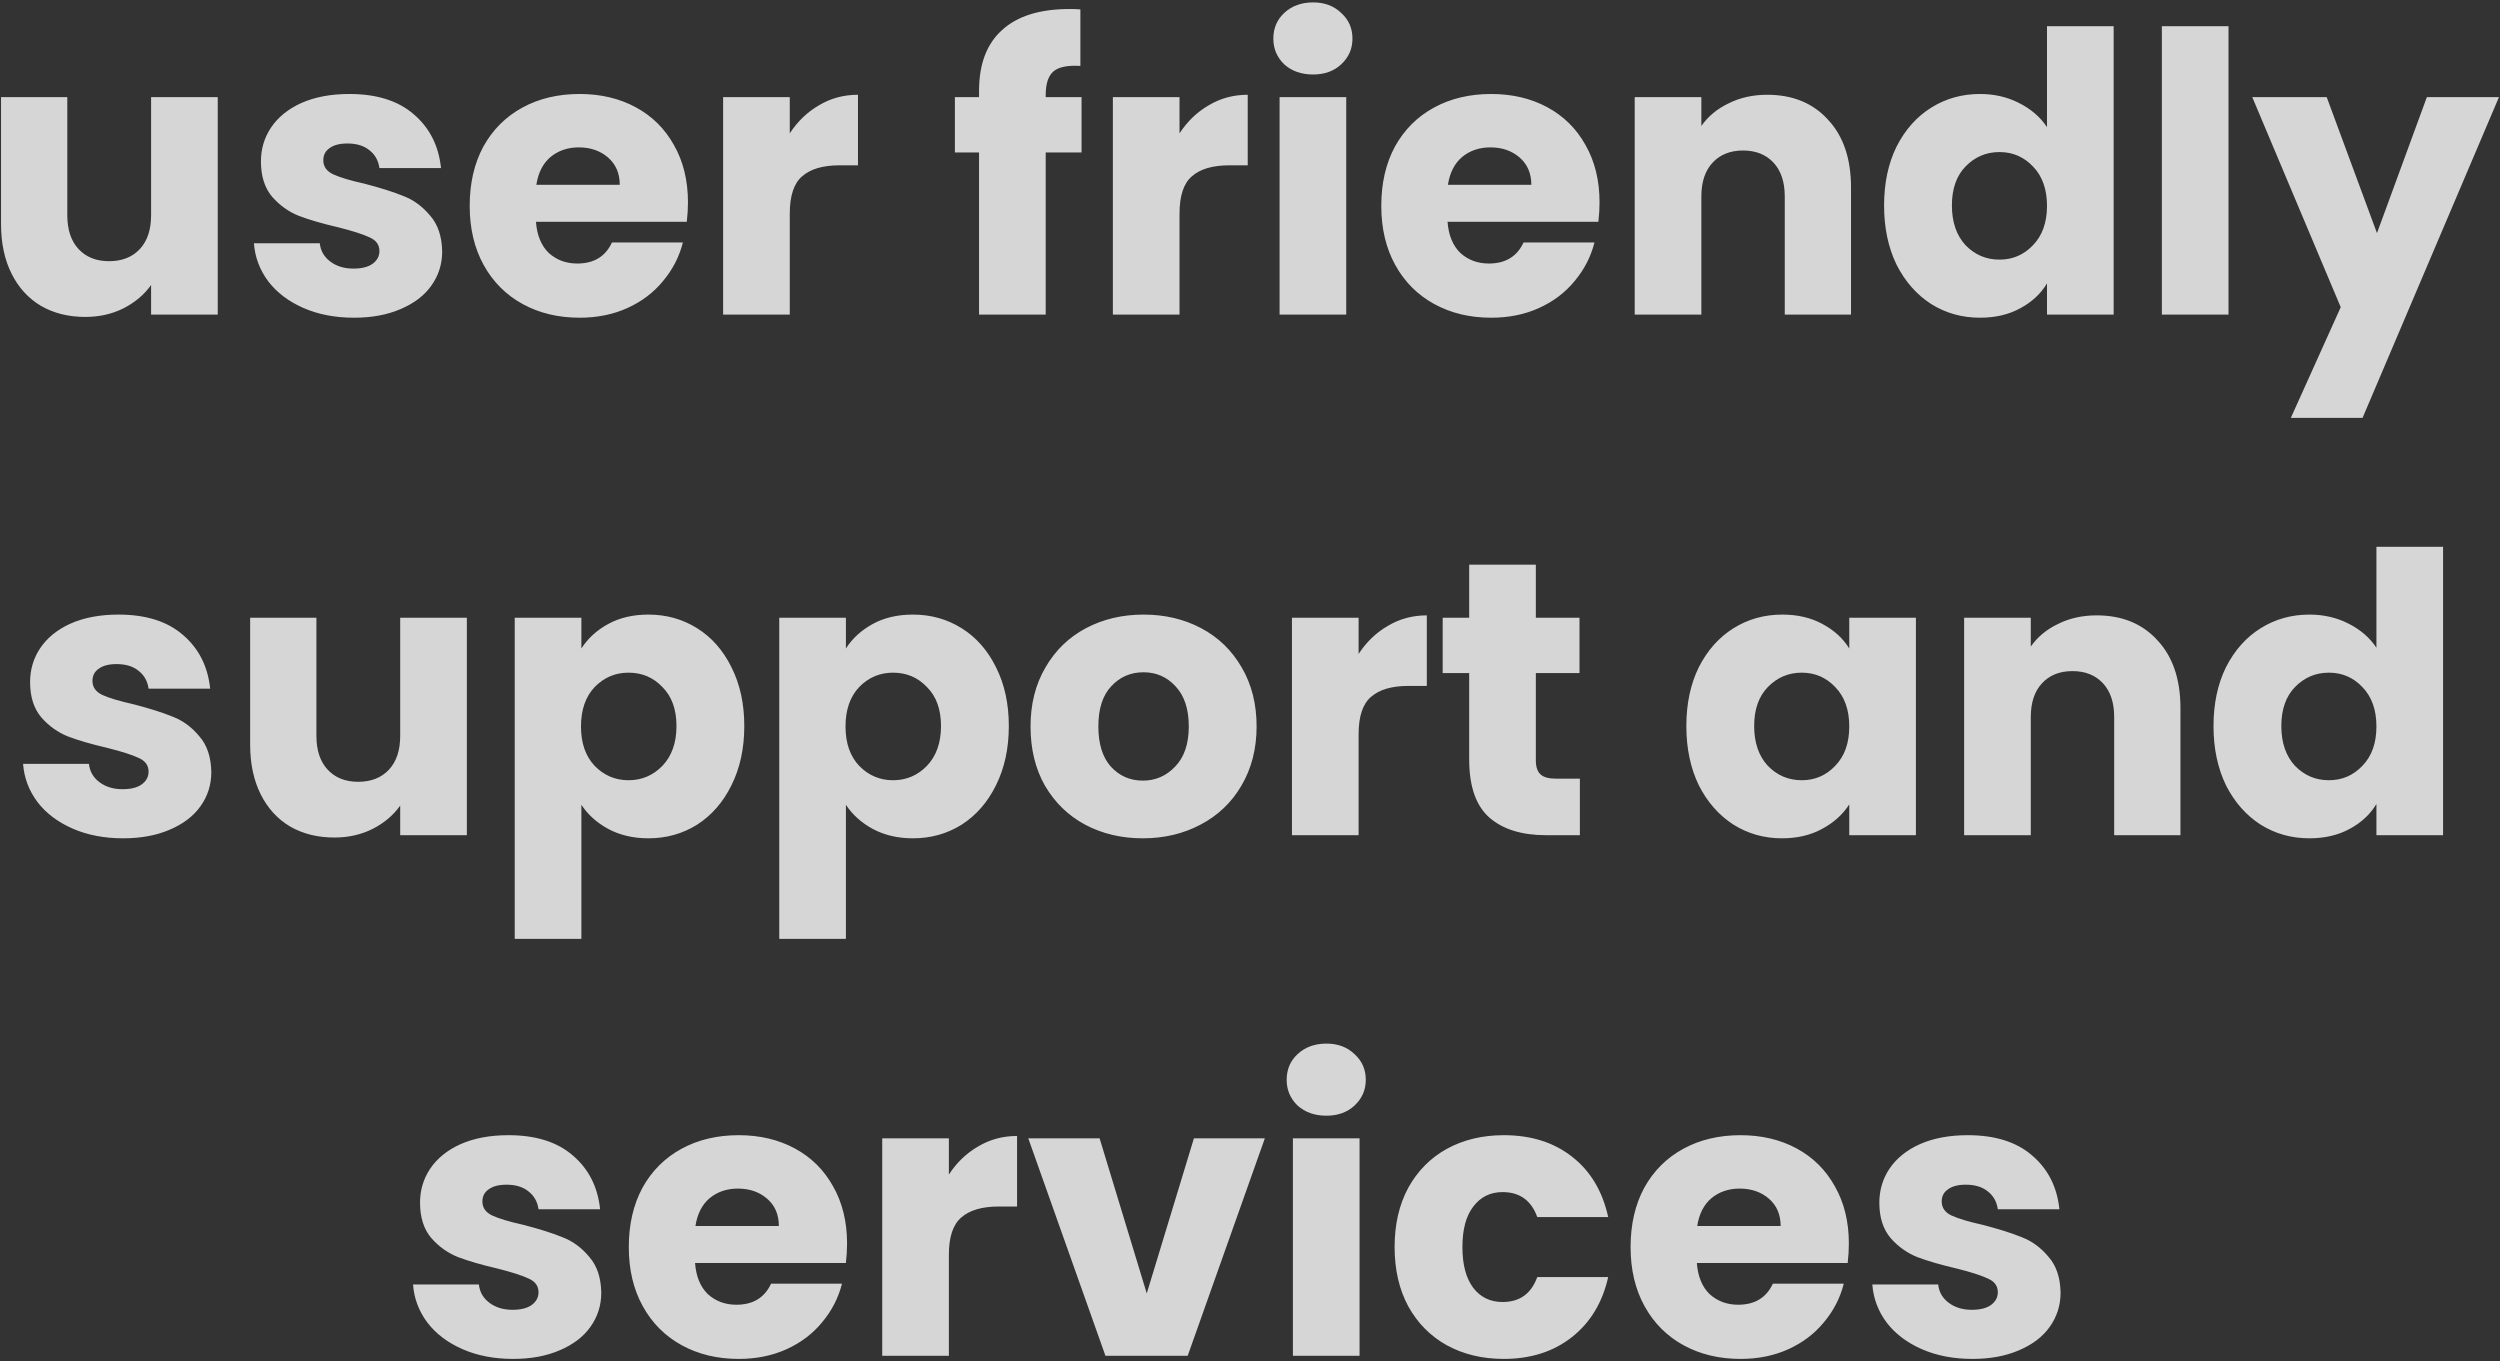 <svg width="898" height="489" viewBox="0 0 898 489" fill="none" xmlns="http://www.w3.org/2000/svg">
<rect x="0" y="0" width="898" height="489" fill="#333333" stroke="none"/>
<path d="M78.213 34.88V113H54.273V102.36C51.846 105.813 48.533 108.613 44.333 110.76C40.226 112.813 35.653 113.84 30.613 113.84C24.639 113.84 19.366 112.533 14.793 109.92C10.219 107.213 6.673 103.34 4.153 98.3C1.633 93.26 0.373 87.333 0.373 80.52V34.88H24.173V77.3C24.173 82.527 25.526 86.587 28.233 89.48C30.939 92.373 34.579 93.82 39.153 93.82C43.819 93.82 47.506 92.373 50.213 89.48C52.919 86.587 54.273 82.527 54.273 77.3V34.88H78.213ZM127.189 114.12C120.375 114.12 114.309 112.953 108.989 110.62C103.669 108.287 99.469 105.113 96.388 101.1C93.308 96.993 91.582 92.42 91.209 87.38H114.869C115.149 90.087 116.409 92.28 118.649 93.96C120.889 95.64 123.642 96.48 126.909 96.48C129.895 96.48 132.182 95.92 133.769 94.8C135.449 93.587 136.289 92.047 136.289 90.18C136.289 87.94 135.122 86.307 132.789 85.28C130.455 84.16 126.675 82.947 121.449 81.64C115.849 80.333 111.182 78.98 107.449 77.58C103.715 76.087 100.495 73.8 97.788 70.72C95.082 67.547 93.728 63.3 93.728 57.98C93.728 53.5 94.942 49.44 97.368 45.8C99.888 42.067 103.529 39.127 108.289 36.98C113.142 34.833 118.882 33.76 125.509 33.76C135.309 33.76 143.009 36.187 148.609 41.04C154.302 45.893 157.569 52.333 158.409 60.36H136.289C135.915 57.653 134.702 55.507 132.649 53.92C130.689 52.333 128.075 51.54 124.809 51.54C122.009 51.54 119.862 52.1 118.369 53.22C116.875 54.247 116.129 55.693 116.129 57.56C116.129 59.8 117.295 61.48 119.629 62.6C122.055 63.72 125.789 64.84 130.829 65.96C136.615 67.453 141.329 68.947 144.969 70.44C148.609 71.84 151.782 74.173 154.489 77.44C157.289 80.613 158.735 84.907 158.829 90.32C158.829 94.893 157.522 99 154.909 102.64C152.389 106.187 148.702 108.987 143.849 111.04C139.089 113.093 133.535 114.12 127.189 114.12ZM247.115 72.68C247.115 74.92 246.975 77.253 246.695 79.68H192.515C192.888 84.533 194.428 88.267 197.135 90.88C199.935 93.4 203.342 94.66 207.355 94.66C213.328 94.66 217.482 92.14 219.815 87.1H245.295C243.988 92.233 241.608 96.853 238.155 100.96C234.795 105.067 230.548 108.287 225.415 110.62C220.282 112.953 214.542 114.12 208.195 114.12C200.542 114.12 193.728 112.487 187.755 109.22C181.782 105.953 177.115 101.287 173.755 95.22C170.395 89.153 168.715 82.06 168.715 73.94C168.715 65.82 170.348 58.727 173.615 52.66C176.975 46.593 181.642 41.927 187.615 38.66C193.588 35.393 200.448 33.76 208.195 33.76C215.755 33.76 222.475 35.347 228.355 38.52C234.235 41.693 238.808 46.22 242.075 52.1C245.435 57.98 247.115 64.84 247.115 72.68ZM222.615 66.38C222.615 62.273 221.215 59.007 218.415 56.58C215.615 54.153 212.115 52.94 207.915 52.94C203.902 52.94 200.495 54.107 197.695 56.44C194.988 58.773 193.308 62.087 192.655 66.38H222.615ZM283.684 47.9C286.484 43.607 289.984 40.247 294.184 37.82C298.384 35.3 303.051 34.04 308.184 34.04V59.38H301.604C295.631 59.38 291.151 60.687 288.164 63.3C285.178 65.82 283.684 70.3 283.684 76.74V113H259.744V34.88H283.684V47.9ZM388.495 54.76H375.615V113H351.675V54.76H342.995V34.88H351.675V32.64C351.675 23.027 354.429 15.747 359.935 10.8C365.442 5.76 373.515 3.24 384.155 3.24C385.929 3.24 387.235 3.287 388.075 3.38V23.68C383.502 23.4 380.282 24.053 378.415 25.64C376.549 27.227 375.615 30.073 375.615 34.18V34.88H388.495V54.76ZM423.684 47.9C426.484 43.607 429.984 40.247 434.184 37.82C438.384 35.3 443.051 34.04 448.184 34.04V59.38H441.604C435.631 59.38 431.151 60.687 428.164 63.3C425.178 65.82 423.684 70.3 423.684 76.74V113H399.744V34.88H423.684V47.9ZM471.667 26.76C467.467 26.76 464.014 25.547 461.307 23.12C458.694 20.6 457.387 17.52 457.387 13.88C457.387 10.147 458.694 7.067 461.307 4.64C464.014 2.12 467.467 0.86 471.667 0.86C475.774 0.86 479.134 2.12 481.747 4.64C484.454 7.067 485.807 10.147 485.807 13.88C485.807 17.52 484.454 20.6 481.747 23.12C479.134 25.547 475.774 26.76 471.667 26.76ZM483.567 34.88V113H459.627V34.88H483.567ZM574.556 72.68C574.556 74.92 574.416 77.253 574.136 79.68H519.956C520.33 84.533 521.87 88.267 524.576 90.88C527.376 93.4 530.783 94.66 534.796 94.66C540.77 94.66 544.923 92.14 547.256 87.1H572.736C571.43 92.233 569.05 96.853 565.596 100.96C562.236 105.067 557.99 108.287 552.856 110.62C547.723 112.953 541.983 114.12 535.636 114.12C527.983 114.12 521.17 112.487 515.196 109.22C509.223 105.953 504.556 101.287 501.196 95.22C497.836 89.153 496.156 82.06 496.156 73.94C496.156 65.82 497.79 58.727 501.056 52.66C504.416 46.593 509.083 41.927 515.056 38.66C521.03 35.393 527.89 33.76 535.636 33.76C543.196 33.76 549.916 35.347 555.796 38.52C561.676 41.693 566.25 46.22 569.516 52.1C572.876 57.98 574.556 64.84 574.556 72.68ZM550.056 66.38C550.056 62.273 548.656 59.007 545.856 56.58C543.056 54.153 539.556 52.94 535.356 52.94C531.343 52.94 527.936 54.107 525.136 56.44C522.43 58.773 520.75 62.087 520.096 66.38H550.056ZM634.786 34.04C643.933 34.04 651.213 37.027 656.626 43C662.133 48.88 664.886 57 664.886 67.36V113H641.086V70.58C641.086 65.353 639.733 61.293 637.026 58.4C634.319 55.507 630.679 54.06 626.106 54.06C621.533 54.06 617.893 55.507 615.186 58.4C612.479 61.293 611.126 65.353 611.126 70.58V113H587.186V34.88H611.126V45.24C613.553 41.787 616.819 39.08 620.926 37.12C625.033 35.067 629.653 34.04 634.786 34.04ZM676.762 73.8C676.762 65.773 678.255 58.727 681.242 52.66C684.322 46.593 688.475 41.927 693.702 38.66C698.928 35.393 704.762 33.76 711.202 33.76C716.335 33.76 721.002 34.833 725.202 36.98C729.495 39.127 732.855 42.02 735.282 45.66V9.4H759.222V113H735.282V101.8C733.042 105.533 729.822 108.52 725.622 110.76C721.515 113 716.708 114.12 711.202 114.12C704.762 114.12 698.928 112.487 693.702 109.22C688.475 105.86 684.322 101.147 681.242 95.08C678.255 88.92 676.762 81.827 676.762 73.8ZM735.282 73.94C735.282 67.967 733.602 63.253 730.242 59.8C726.975 56.347 722.962 54.62 718.202 54.62C713.442 54.62 709.382 56.347 706.022 59.8C702.755 63.16 701.122 67.827 701.122 73.8C701.122 79.773 702.755 84.533 706.022 88.08C709.382 91.533 713.442 93.26 718.202 93.26C722.962 93.26 726.975 91.533 730.242 88.08C733.602 84.627 735.282 79.913 735.282 73.94ZM800.481 9.4V113H776.541V9.4H800.481ZM897.63 34.88L848.63 150.1H822.87L840.79 110.34L809.01 34.88H835.75L853.81 83.74L871.73 34.88H897.63ZM44.269 301.12C37.455 301.12 31.389 299.953 26.069 297.62C20.749 295.287 16.549 292.113 13.469 288.1C10.389 283.993 8.662 279.42 8.289 274.38H31.949C32.229 277.087 33.489 279.28 35.729 280.96C37.969 282.64 40.722 283.48 43.989 283.48C46.975 283.48 49.262 282.92 50.849 281.8C52.529 280.587 53.369 279.047 53.369 277.18C53.369 274.94 52.202 273.307 49.869 272.28C47.535 271.16 43.755 269.947 38.529 268.64C32.929 267.333 28.262 265.98 24.529 264.58C20.795 263.087 17.575 260.8 14.869 257.72C12.162 254.547 10.809 250.3 10.809 244.98C10.809 240.5 12.022 236.44 14.449 232.8C16.969 229.067 20.609 226.127 25.369 223.98C30.222 221.833 35.962 220.76 42.589 220.76C52.389 220.76 60.089 223.187 65.689 228.04C71.382 232.893 74.649 239.333 75.489 247.36H53.369C52.995 244.653 51.782 242.507 49.729 240.92C47.769 239.333 45.155 238.54 41.889 238.54C39.089 238.54 36.942 239.1 35.449 240.22C33.955 241.247 33.209 242.693 33.209 244.56C33.209 246.8 34.375 248.48 36.709 249.6C39.135 250.72 42.869 251.84 47.909 252.96C53.695 254.453 58.409 255.947 62.049 257.44C65.689 258.84 68.862 261.173 71.569 264.44C74.369 267.613 75.815 271.907 75.909 277.32C75.909 281.893 74.602 286 71.989 289.64C69.469 293.187 65.782 295.987 60.929 298.04C56.169 300.093 50.615 301.12 44.269 301.12ZM167.695 221.88V300H143.755V289.36C141.328 292.813 138.015 295.613 133.815 297.76C129.708 299.813 125.135 300.84 120.095 300.84C114.122 300.84 108.848 299.533 104.275 296.92C99.702 294.213 96.155 290.34 93.635 285.3C91.115 280.26 89.855 274.333 89.855 267.52V221.88H113.655V264.3C113.655 269.527 115.008 273.587 117.715 276.48C120.422 279.373 124.062 280.82 128.635 280.82C133.302 280.82 136.988 279.373 139.695 276.48C142.402 273.587 143.755 269.527 143.755 264.3V221.88H167.695ZM208.831 232.94C211.164 229.3 214.384 226.36 218.491 224.12C222.598 221.88 227.404 220.76 232.911 220.76C239.351 220.76 245.184 222.393 250.411 225.66C255.638 228.927 259.744 233.593 262.731 239.66C265.811 245.727 267.351 252.773 267.351 260.8C267.351 268.827 265.811 275.92 262.731 282.08C259.744 288.147 255.638 292.86 250.411 296.22C245.184 299.487 239.351 301.12 232.911 301.12C227.498 301.12 222.691 300 218.491 297.76C214.384 295.52 211.164 292.627 208.831 289.08V337.24H184.891V221.88H208.831V232.94ZM242.991 260.8C242.991 254.827 241.311 250.16 237.951 246.8C234.684 243.347 230.624 241.62 225.771 241.62C221.011 241.62 216.951 243.347 213.591 246.8C210.324 250.253 208.691 254.967 208.691 260.94C208.691 266.913 210.324 271.627 213.591 275.08C216.951 278.533 221.011 280.26 225.771 280.26C230.531 280.26 234.591 278.533 237.951 275.08C241.311 271.533 242.991 266.773 242.991 260.8ZM303.85 232.94C306.184 229.3 309.404 226.36 313.51 224.12C317.617 221.88 322.424 220.76 327.93 220.76C334.37 220.76 340.204 222.393 345.43 225.66C350.657 228.927 354.764 233.593 357.75 239.66C360.83 245.727 362.37 252.773 362.37 260.8C362.37 268.827 360.83 275.92 357.75 282.08C354.764 288.147 350.657 292.86 345.43 296.22C340.204 299.487 334.37 301.12 327.93 301.12C322.517 301.12 317.71 300 313.51 297.76C309.404 295.52 306.184 292.627 303.85 289.08V337.24H279.91V221.88H303.85V232.94ZM338.01 260.8C338.01 254.827 336.33 250.16 332.97 246.8C329.704 243.347 325.644 241.62 320.79 241.62C316.03 241.62 311.97 243.347 308.61 246.8C305.344 250.253 303.71 254.967 303.71 260.94C303.71 266.913 305.344 271.627 308.61 275.08C311.97 278.533 316.03 280.26 320.79 280.26C325.55 280.26 329.61 278.533 332.97 275.08C336.33 271.533 338.01 266.773 338.01 260.8ZM410.49 301.12C402.837 301.12 395.93 299.487 389.77 296.22C383.703 292.953 378.897 288.287 375.35 282.22C371.897 276.153 370.17 269.06 370.17 260.94C370.17 252.913 371.943 245.867 375.49 239.8C379.037 233.64 383.89 228.927 390.05 225.66C396.21 222.393 403.117 220.76 410.77 220.76C418.423 220.76 425.33 222.393 431.49 225.66C437.65 228.927 442.503 233.64 446.05 239.8C449.597 245.867 451.37 252.913 451.37 260.94C451.37 268.967 449.55 276.06 445.91 282.22C442.363 288.287 437.463 292.953 431.21 296.22C425.05 299.487 418.143 301.12 410.49 301.12ZM410.49 280.4C415.063 280.4 418.937 278.72 422.11 275.36C425.377 272 427.01 267.193 427.01 260.94C427.01 254.687 425.423 249.88 422.25 246.52C419.17 243.16 415.343 241.48 410.77 241.48C406.103 241.48 402.23 243.16 399.15 246.52C396.07 249.787 394.53 254.593 394.53 260.94C394.53 267.193 396.023 272 399.01 275.36C402.09 278.72 405.917 280.4 410.49 280.4ZM488.011 234.9C490.811 230.607 494.311 227.247 498.511 224.82C502.711 222.3 507.377 221.04 512.511 221.04V246.38H505.931C499.957 246.38 495.477 247.687 492.491 250.3C489.504 252.82 488.011 257.3 488.011 263.74V300H464.071V221.88H488.011V234.9ZM567.493 279.7V300H555.313C546.633 300 539.867 297.9 535.013 293.7C530.16 289.407 527.733 282.453 527.733 272.84V241.76H518.213V221.88H527.733V202.84H551.673V221.88H567.353V241.76H551.673V273.12C551.673 275.453 552.233 277.133 553.353 278.16C554.473 279.187 556.34 279.7 558.953 279.7H567.493ZM605.736 260.8C605.736 252.773 607.23 245.727 610.216 239.66C613.296 233.593 617.45 228.927 622.676 225.66C627.903 222.393 633.736 220.76 640.176 220.76C645.683 220.76 650.49 221.88 654.596 224.12C658.796 226.36 662.016 229.3 664.256 232.94V221.88H688.196V300H664.256V288.94C661.923 292.58 658.656 295.52 654.456 297.76C650.35 300 645.543 301.12 640.036 301.12C633.69 301.12 627.903 299.487 622.676 296.22C617.45 292.86 613.296 288.147 610.216 282.08C607.23 275.92 605.736 268.827 605.736 260.8ZM664.256 260.94C664.256 254.967 662.576 250.253 659.216 246.8C655.95 243.347 651.936 241.62 647.176 241.62C642.416 241.62 638.356 243.347 634.996 246.8C631.73 250.16 630.096 254.827 630.096 260.8C630.096 266.773 631.73 271.533 634.996 275.08C638.356 278.533 642.416 280.26 647.176 280.26C651.936 280.26 655.95 278.533 659.216 275.08C662.576 271.627 664.256 266.913 664.256 260.94ZM753.116 221.04C762.263 221.04 769.543 224.027 774.956 230C780.463 235.88 783.216 244 783.216 254.36V300H759.416V257.58C759.416 252.353 758.063 248.293 755.356 245.4C752.649 242.507 749.009 241.06 744.436 241.06C739.863 241.06 736.223 242.507 733.516 245.4C730.809 248.293 729.456 252.353 729.456 257.58V300H705.516V221.88H729.456V232.24C731.883 228.787 735.149 226.08 739.256 224.12C743.363 222.067 747.983 221.04 753.116 221.04ZM795.092 260.8C795.092 252.773 796.585 245.727 799.572 239.66C802.652 233.593 806.805 228.927 812.032 225.66C817.259 222.393 823.092 220.76 829.532 220.76C834.665 220.76 839.332 221.833 843.532 223.98C847.825 226.127 851.185 229.02 853.612 232.66V196.4H877.552V300H853.612V288.8C851.372 292.533 848.152 295.52 843.952 297.76C839.845 300 835.039 301.12 829.532 301.12C823.092 301.12 817.259 299.487 812.032 296.22C806.805 292.86 802.652 288.147 799.572 282.08C796.585 275.92 795.092 268.827 795.092 260.8ZM853.612 260.94C853.612 254.967 851.932 250.253 848.572 246.8C845.305 243.347 841.292 241.62 836.532 241.62C831.772 241.62 827.712 243.347 824.352 246.8C821.085 250.16 819.452 254.827 819.452 260.8C819.452 266.773 821.085 271.533 824.352 275.08C827.712 278.533 831.772 280.26 836.532 280.26C841.292 280.26 845.305 278.533 848.572 275.08C851.932 271.627 853.612 266.913 853.612 260.94ZM184.337 488.12C177.524 488.12 171.457 486.953 166.137 484.62C160.817 482.287 156.617 479.113 153.537 475.1C150.457 470.993 148.73 466.42 148.357 461.38H172.017C172.297 464.087 173.557 466.28 175.797 467.96C178.037 469.64 180.79 470.48 184.057 470.48C187.044 470.48 189.33 469.92 190.917 468.8C192.597 467.587 193.437 466.047 193.437 464.18C193.437 461.94 192.27 460.307 189.937 459.28C187.604 458.16 183.824 456.947 178.597 455.64C172.997 454.333 168.33 452.98 164.597 451.58C160.864 450.087 157.644 447.8 154.937 444.72C152.23 441.547 150.877 437.3 150.877 431.98C150.877 427.5 152.09 423.44 154.517 419.8C157.037 416.067 160.677 413.127 165.437 410.98C170.29 408.833 176.03 407.76 182.657 407.76C192.457 407.76 200.157 410.187 205.757 415.04C211.45 419.893 214.717 426.333 215.557 434.36H193.437C193.064 431.653 191.85 429.507 189.797 427.92C187.837 426.333 185.224 425.54 181.957 425.54C179.157 425.54 177.01 426.1 175.517 427.22C174.024 428.247 173.277 429.693 173.277 431.56C173.277 433.8 174.444 435.48 176.777 436.6C179.204 437.72 182.937 438.84 187.977 439.96C193.764 441.453 198.477 442.947 202.117 444.44C205.757 445.84 208.93 448.173 211.637 451.44C214.437 454.613 215.884 458.907 215.977 464.32C215.977 468.893 214.67 473 212.057 476.64C209.537 480.187 205.85 482.987 200.997 485.04C196.237 487.093 190.684 488.12 184.337 488.12ZM304.263 446.68C304.263 448.92 304.123 451.253 303.843 453.68H249.663C250.037 458.533 251.577 462.267 254.283 464.88C257.083 467.4 260.49 468.66 264.503 468.66C270.477 468.66 274.63 466.14 276.963 461.1H302.443C301.137 466.233 298.757 470.853 295.303 474.96C291.943 479.067 287.697 482.287 282.563 484.62C277.43 486.953 271.69 488.12 265.343 488.12C257.69 488.12 250.877 486.487 244.903 483.22C238.93 479.953 234.263 475.287 230.903 469.22C227.543 463.153 225.863 456.06 225.863 447.94C225.863 439.82 227.497 432.727 230.763 426.66C234.123 420.593 238.79 415.927 244.763 412.66C250.737 409.393 257.597 407.76 265.343 407.76C272.903 407.76 279.623 409.347 285.503 412.52C291.383 415.693 295.957 420.22 299.223 426.1C302.583 431.98 304.263 438.84 304.263 446.68ZM279.763 440.38C279.763 436.273 278.363 433.007 275.563 430.58C272.763 428.153 269.263 426.94 265.063 426.94C261.05 426.94 257.643 428.107 254.843 430.44C252.137 432.773 250.457 436.087 249.803 440.38H279.763ZM340.833 421.9C343.633 417.607 347.133 414.247 351.333 411.82C355.533 409.3 360.2 408.04 365.333 408.04V433.38H358.753C352.78 433.38 348.3 434.687 345.313 437.3C342.326 439.82 340.833 444.3 340.833 450.74V487H316.893V408.88H340.833V421.9ZM411.916 464.6L428.856 408.88H454.336L426.616 487H397.076L369.356 408.88H394.976L411.916 464.6ZM476.452 400.76C472.252 400.76 468.799 399.547 466.092 397.12C463.479 394.6 462.172 391.52 462.172 387.88C462.172 384.147 463.479 381.067 466.092 378.64C468.799 376.12 472.252 374.86 476.452 374.86C480.559 374.86 483.919 376.12 486.532 378.64C489.239 381.067 490.592 384.147 490.592 387.88C490.592 391.52 489.239 394.6 486.532 397.12C483.919 399.547 480.559 400.76 476.452 400.76ZM488.352 408.88V487H464.412V408.88H488.352ZM500.941 447.94C500.941 439.82 502.575 432.727 505.841 426.66C509.201 420.593 513.821 415.927 519.701 412.66C525.675 409.393 532.488 407.76 540.141 407.76C549.941 407.76 558.108 410.327 564.641 415.46C571.268 420.593 575.608 427.827 577.661 437.16H552.181C550.035 431.187 545.881 428.2 539.721 428.2C535.335 428.2 531.835 429.927 529.221 433.38C526.608 436.74 525.301 441.593 525.301 447.94C525.301 454.287 526.608 459.187 529.221 462.64C531.835 466 535.335 467.68 539.721 467.68C545.881 467.68 550.035 464.693 552.181 458.72H577.661C575.608 467.867 571.268 475.053 564.641 480.28C558.015 485.507 549.848 488.12 540.141 488.12C532.488 488.12 525.675 486.487 519.701 483.22C513.821 479.953 509.201 475.287 505.841 469.22C502.575 463.153 500.941 456.06 500.941 447.94ZM664.107 446.68C664.107 448.92 663.967 451.253 663.687 453.68H609.507C609.88 458.533 611.42 462.267 614.127 464.88C616.927 467.4 620.334 468.66 624.347 468.66C630.32 468.66 634.474 466.14 636.807 461.1H662.287C660.98 466.233 658.6 470.853 655.147 474.96C651.787 479.067 647.54 482.287 642.407 484.62C637.274 486.953 631.534 488.12 625.187 488.12C617.534 488.12 610.72 486.487 604.747 483.22C598.774 479.953 594.107 475.287 590.747 469.22C587.387 463.153 585.707 456.06 585.707 447.94C585.707 439.82 587.34 432.727 590.607 426.66C593.967 420.593 598.634 415.927 604.607 412.66C610.58 409.393 617.44 407.76 625.187 407.76C632.747 407.76 639.467 409.347 645.347 412.52C651.227 415.693 655.8 420.22 659.067 426.1C662.427 431.98 664.107 438.84 664.107 446.68ZM639.607 440.38C639.607 436.273 638.207 433.007 635.407 430.58C632.607 428.153 629.107 426.94 624.907 426.94C620.894 426.94 617.487 428.107 614.687 430.44C611.98 432.773 610.3 436.087 609.647 440.38H639.607ZM708.517 488.12C701.703 488.12 695.637 486.953 690.317 484.62C684.997 482.287 680.797 479.113 677.717 475.1C674.637 470.993 672.91 466.42 672.537 461.38H696.197C696.477 464.087 697.737 466.28 699.977 467.96C702.217 469.64 704.97 470.48 708.237 470.48C711.223 470.48 713.51 469.92 715.097 468.8C716.777 467.587 717.617 466.047 717.617 464.18C717.617 461.94 716.45 460.307 714.117 459.28C711.783 458.16 708.003 456.947 702.777 455.64C697.177 454.333 692.51 452.98 688.777 451.58C685.043 450.087 681.823 447.8 679.117 444.72C676.41 441.547 675.057 437.3 675.057 431.98C675.057 427.5 676.27 423.44 678.697 419.8C681.217 416.067 684.857 413.127 689.617 410.98C694.47 408.833 700.21 407.76 706.837 407.76C716.637 407.76 724.337 410.187 729.937 415.04C735.63 419.893 738.897 426.333 739.737 434.36H717.617C717.243 431.653 716.03 429.507 713.977 427.92C712.017 426.333 709.403 425.54 706.137 425.54C703.337 425.54 701.19 426.1 699.697 427.22C698.203 428.247 697.457 429.693 697.457 431.56C697.457 433.8 698.623 435.48 700.957 436.6C703.383 437.72 707.117 438.84 712.157 439.96C717.943 441.453 722.657 442.947 726.297 444.44C729.937 445.84 733.11 448.173 735.817 451.44C738.617 454.613 740.063 458.907 740.157 464.32C740.157 468.893 738.85 473 736.237 476.64C733.717 480.187 730.03 482.987 725.177 485.04C720.417 487.093 714.863 488.12 708.517 488.12Z" fill="white" fill-opacity="0.8"/>
</svg>
